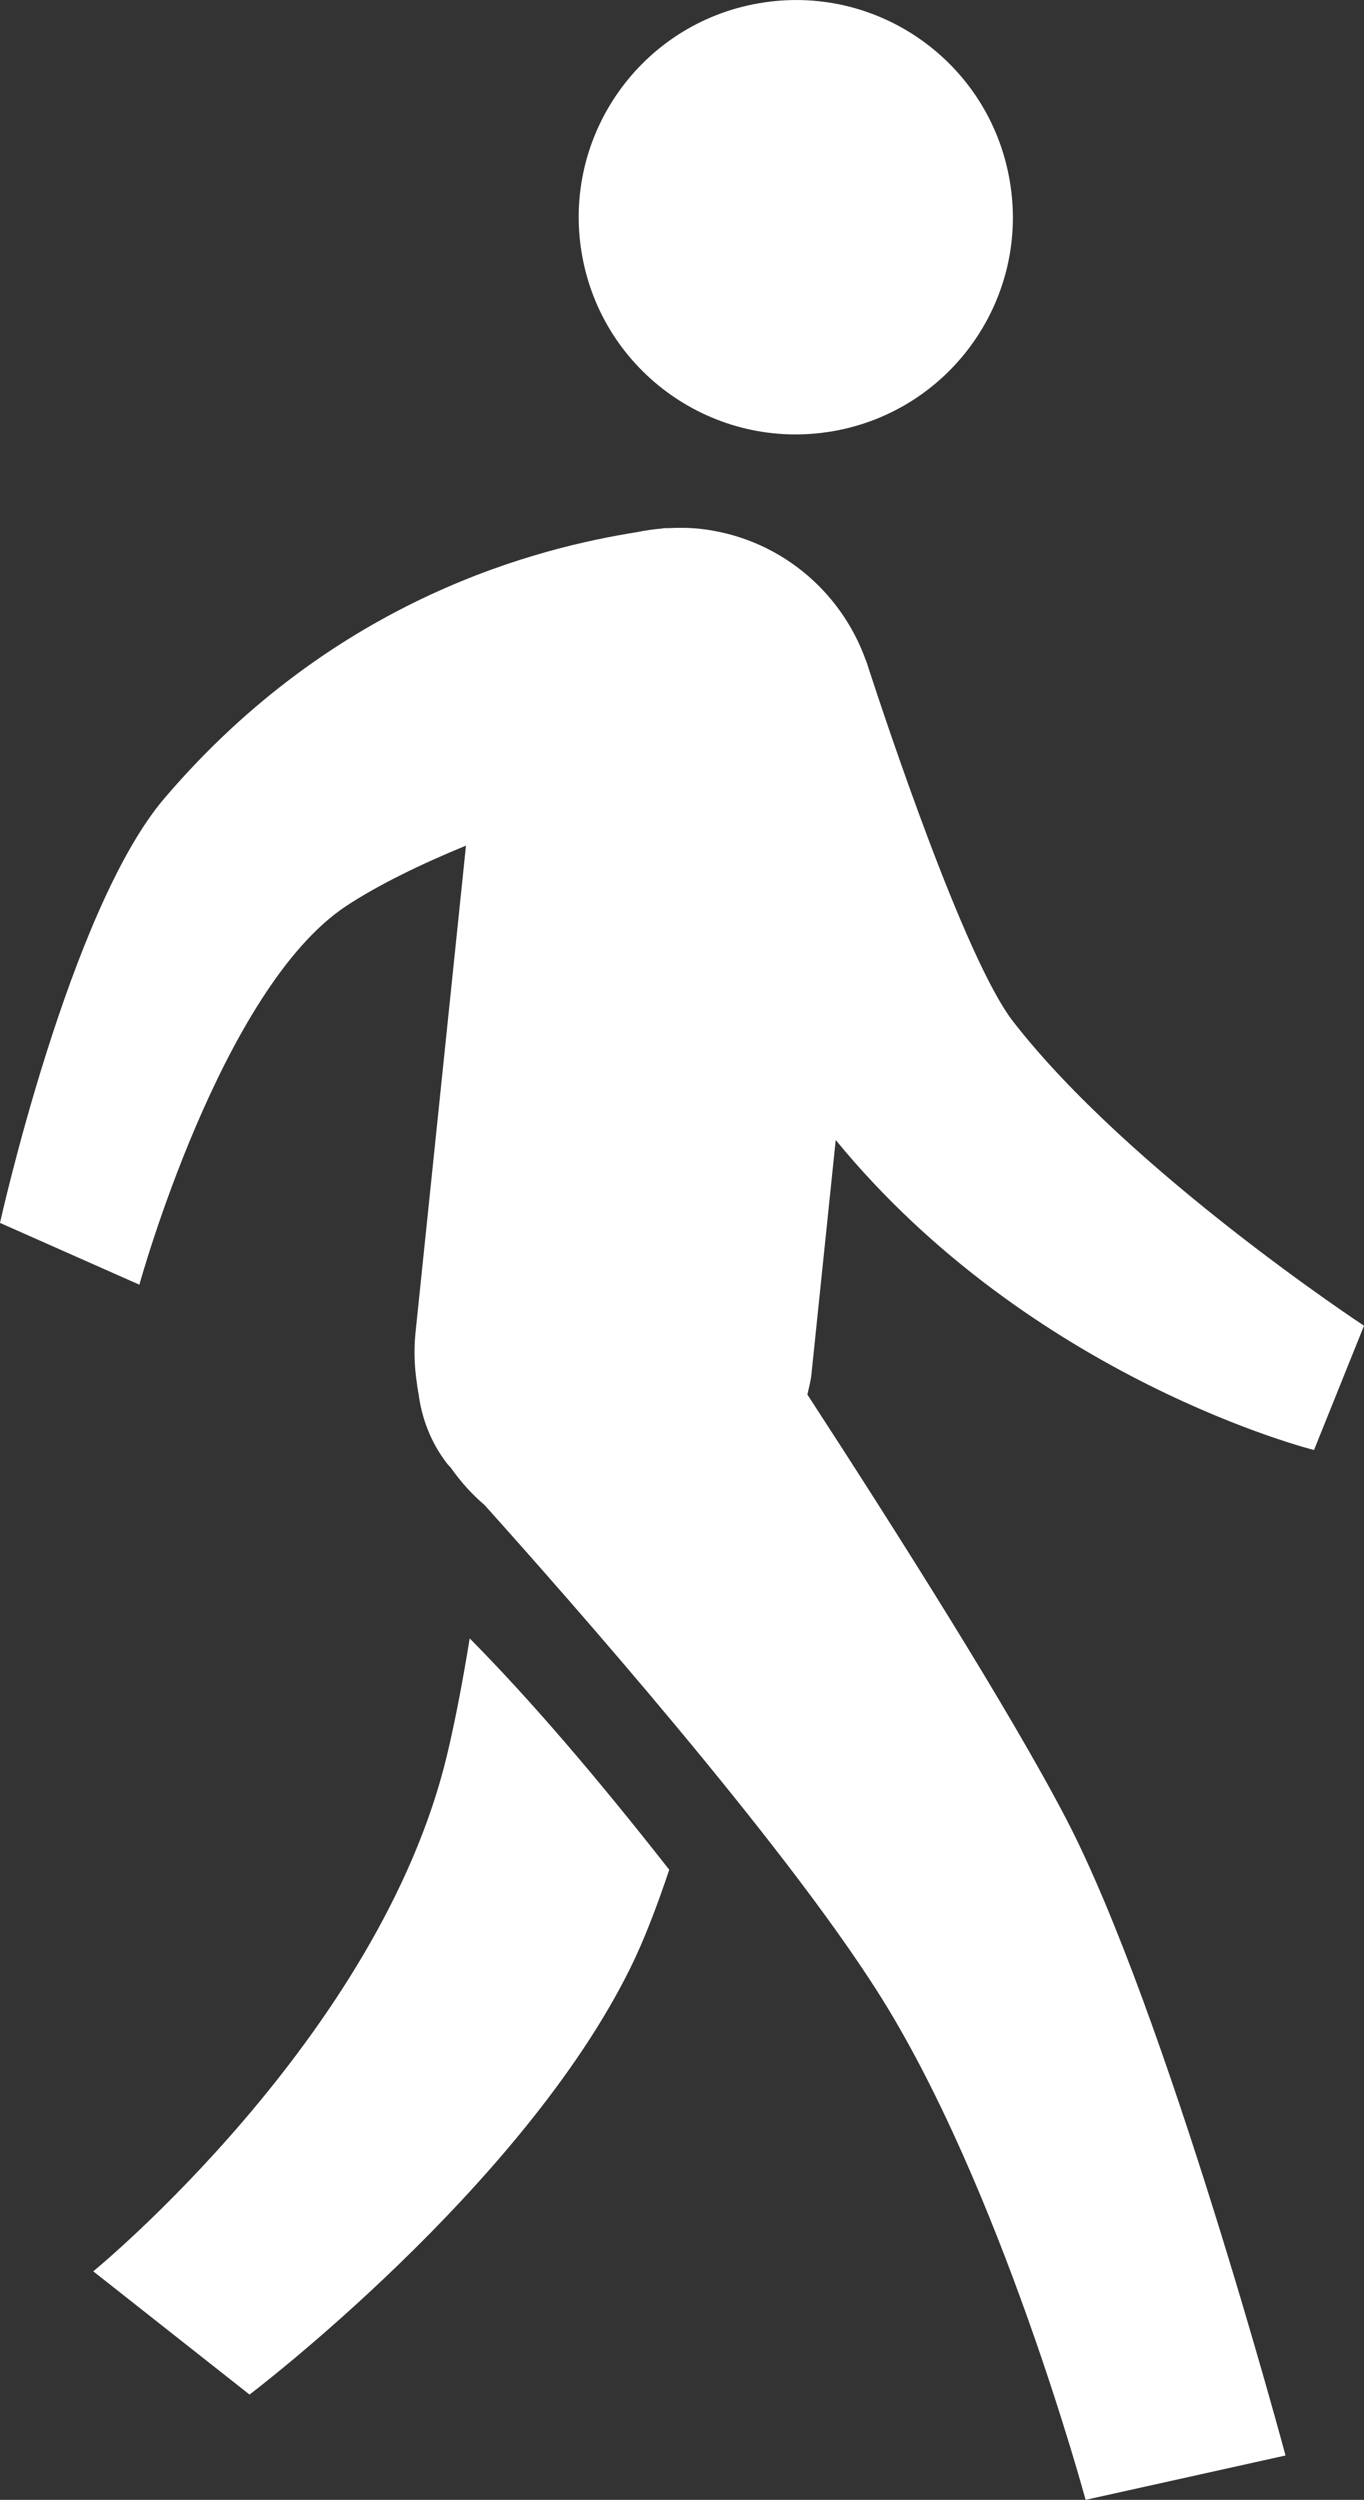 <?xml version="1.0" encoding="UTF-8"?>
<svg id="Layer_1" data-name="Layer 1" xmlns="http://www.w3.org/2000/svg" viewBox="0 0 77.51 141.99">
  <rect x="0" y="0" width="77.51" height="141.99" fill="#333333" stroke="none"/>
  <defs>
    <style>
      .cls-1 {
        fill: #fff;
        stroke-width: 0px;
      }
    </style>
  </defs>
  <path class="cls-1" d="m47.34,24.49c6.71-1.17,11.21-7.56,10.03-14.27C56.2,3.5,49.81-.99,43.1.19c-6.71,1.17-11.2,7.56-10.03,14.27,1.17,6.71,7.56,11.2,14.27,10.03Z"/>
  <path class="cls-1" d="m25.4,99.7c-3.84,16.03-20.1,29.31-20.1,29.31l8.88,7s15.45-11.69,21.64-24.23c.8-1.62,1.54-3.58,2.21-5.58-3.97-5.06-7.81-9.58-11.34-13.14-.38,2.35-.81,4.63-1.29,6.64Z"/>
  <path class="cls-1" d="m47.48,64.74c11.17,13.63,27.19,17.62,27.19,17.62l2.84-7.06s-13.33-8.76-19.94-17.28c-2.76-3.55-7.31-17.3-8.18-19.96-.03-.08-.05-.17-.08-.25-.05-.15-.08-.24-.08-.24-.01-.04-.04-.08-.05-.12-1.43-3.95-5-6.95-9.46-7.42-.6-.06-1.19-.06-1.77-.03h-.21s-.08.01-.11.02c-.49.04-.98.11-1.46.21-5.38.86-17.05,3.63-26.85,15.14C3.94,51.7,0,69.46,0,69.46l7.92,3.51s4.64-16.83,11.77-21.52c1.86-1.22,4.26-2.38,6.79-3.42l-2.87,27.68c-.1,1-.06,1.97.09,2.92,0,.12.04.23.05.34,0,.05.02.11.03.16.18,1.42.7,2.81,1.64,4.02,0,0,.07.08.2.22.55.78,1.18,1.49,1.91,2.11,4.85,5.4,16.84,19,22.34,27.65,6.99,10.98,11.82,28.86,11.82,28.86l11.36-2.52s-6.77-25.25-12.48-36.19c-3.19-6.12-9.63-16.29-14.69-24.07.08-.38.19-.75.23-1.15l1.38-13.31Z"/>
</svg>